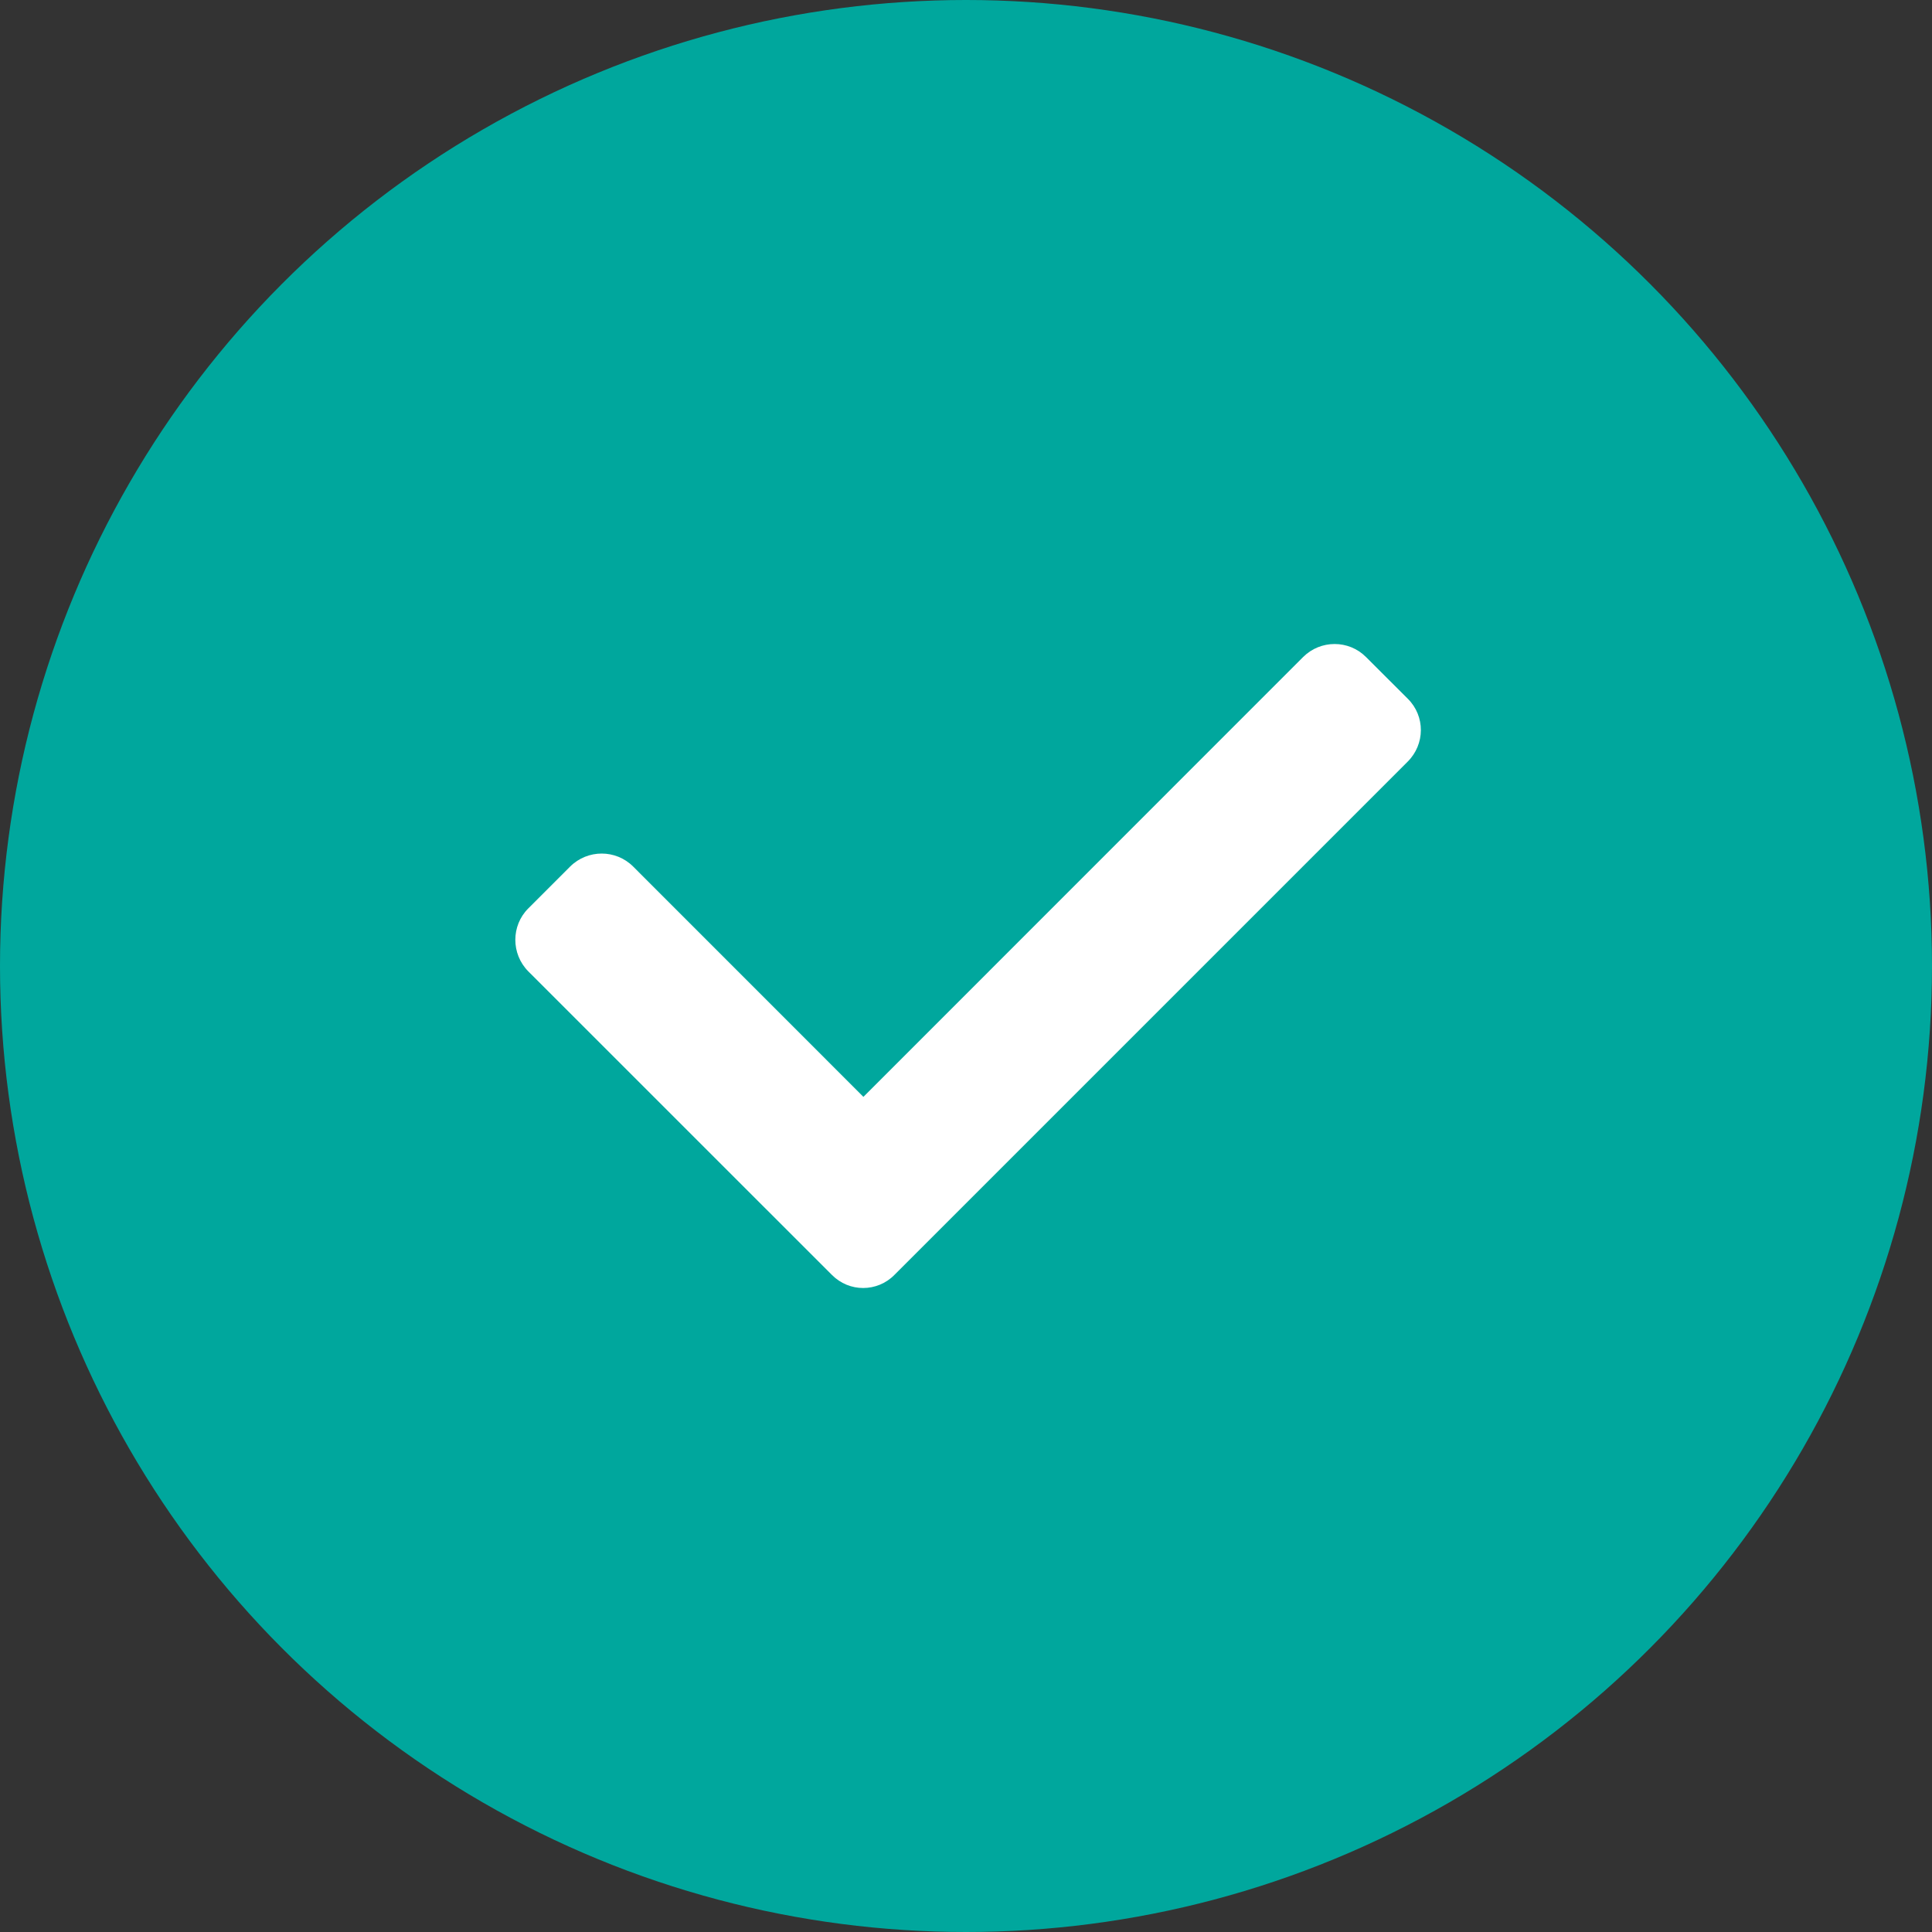<svg width="30" height="30" viewBox="0 0 30 30" fill="none" xmlns="http://www.w3.org/2000/svg">
<rect x="0" y="0" width="30" height="30" fill="#333333" stroke="none"/>
<circle cx="15" cy="15" r="15" fill="#00A79D"/>
<path d="M21.863 10.853L21.211 10.202C20.943 9.933 20.505 9.933 20.235 10.202L13.407 17.032L9.831 13.455C9.562 13.187 9.125 13.187 8.854 13.455L8.203 14.106C7.935 14.374 7.935 14.812 8.203 15.083L12.917 19.796C13.052 19.932 13.226 20 13.403 20C13.579 20 13.756 19.932 13.889 19.796L21.856 11.829C22.131 11.557 22.131 11.121 21.863 10.853Z" fill="white"/>
</svg>
